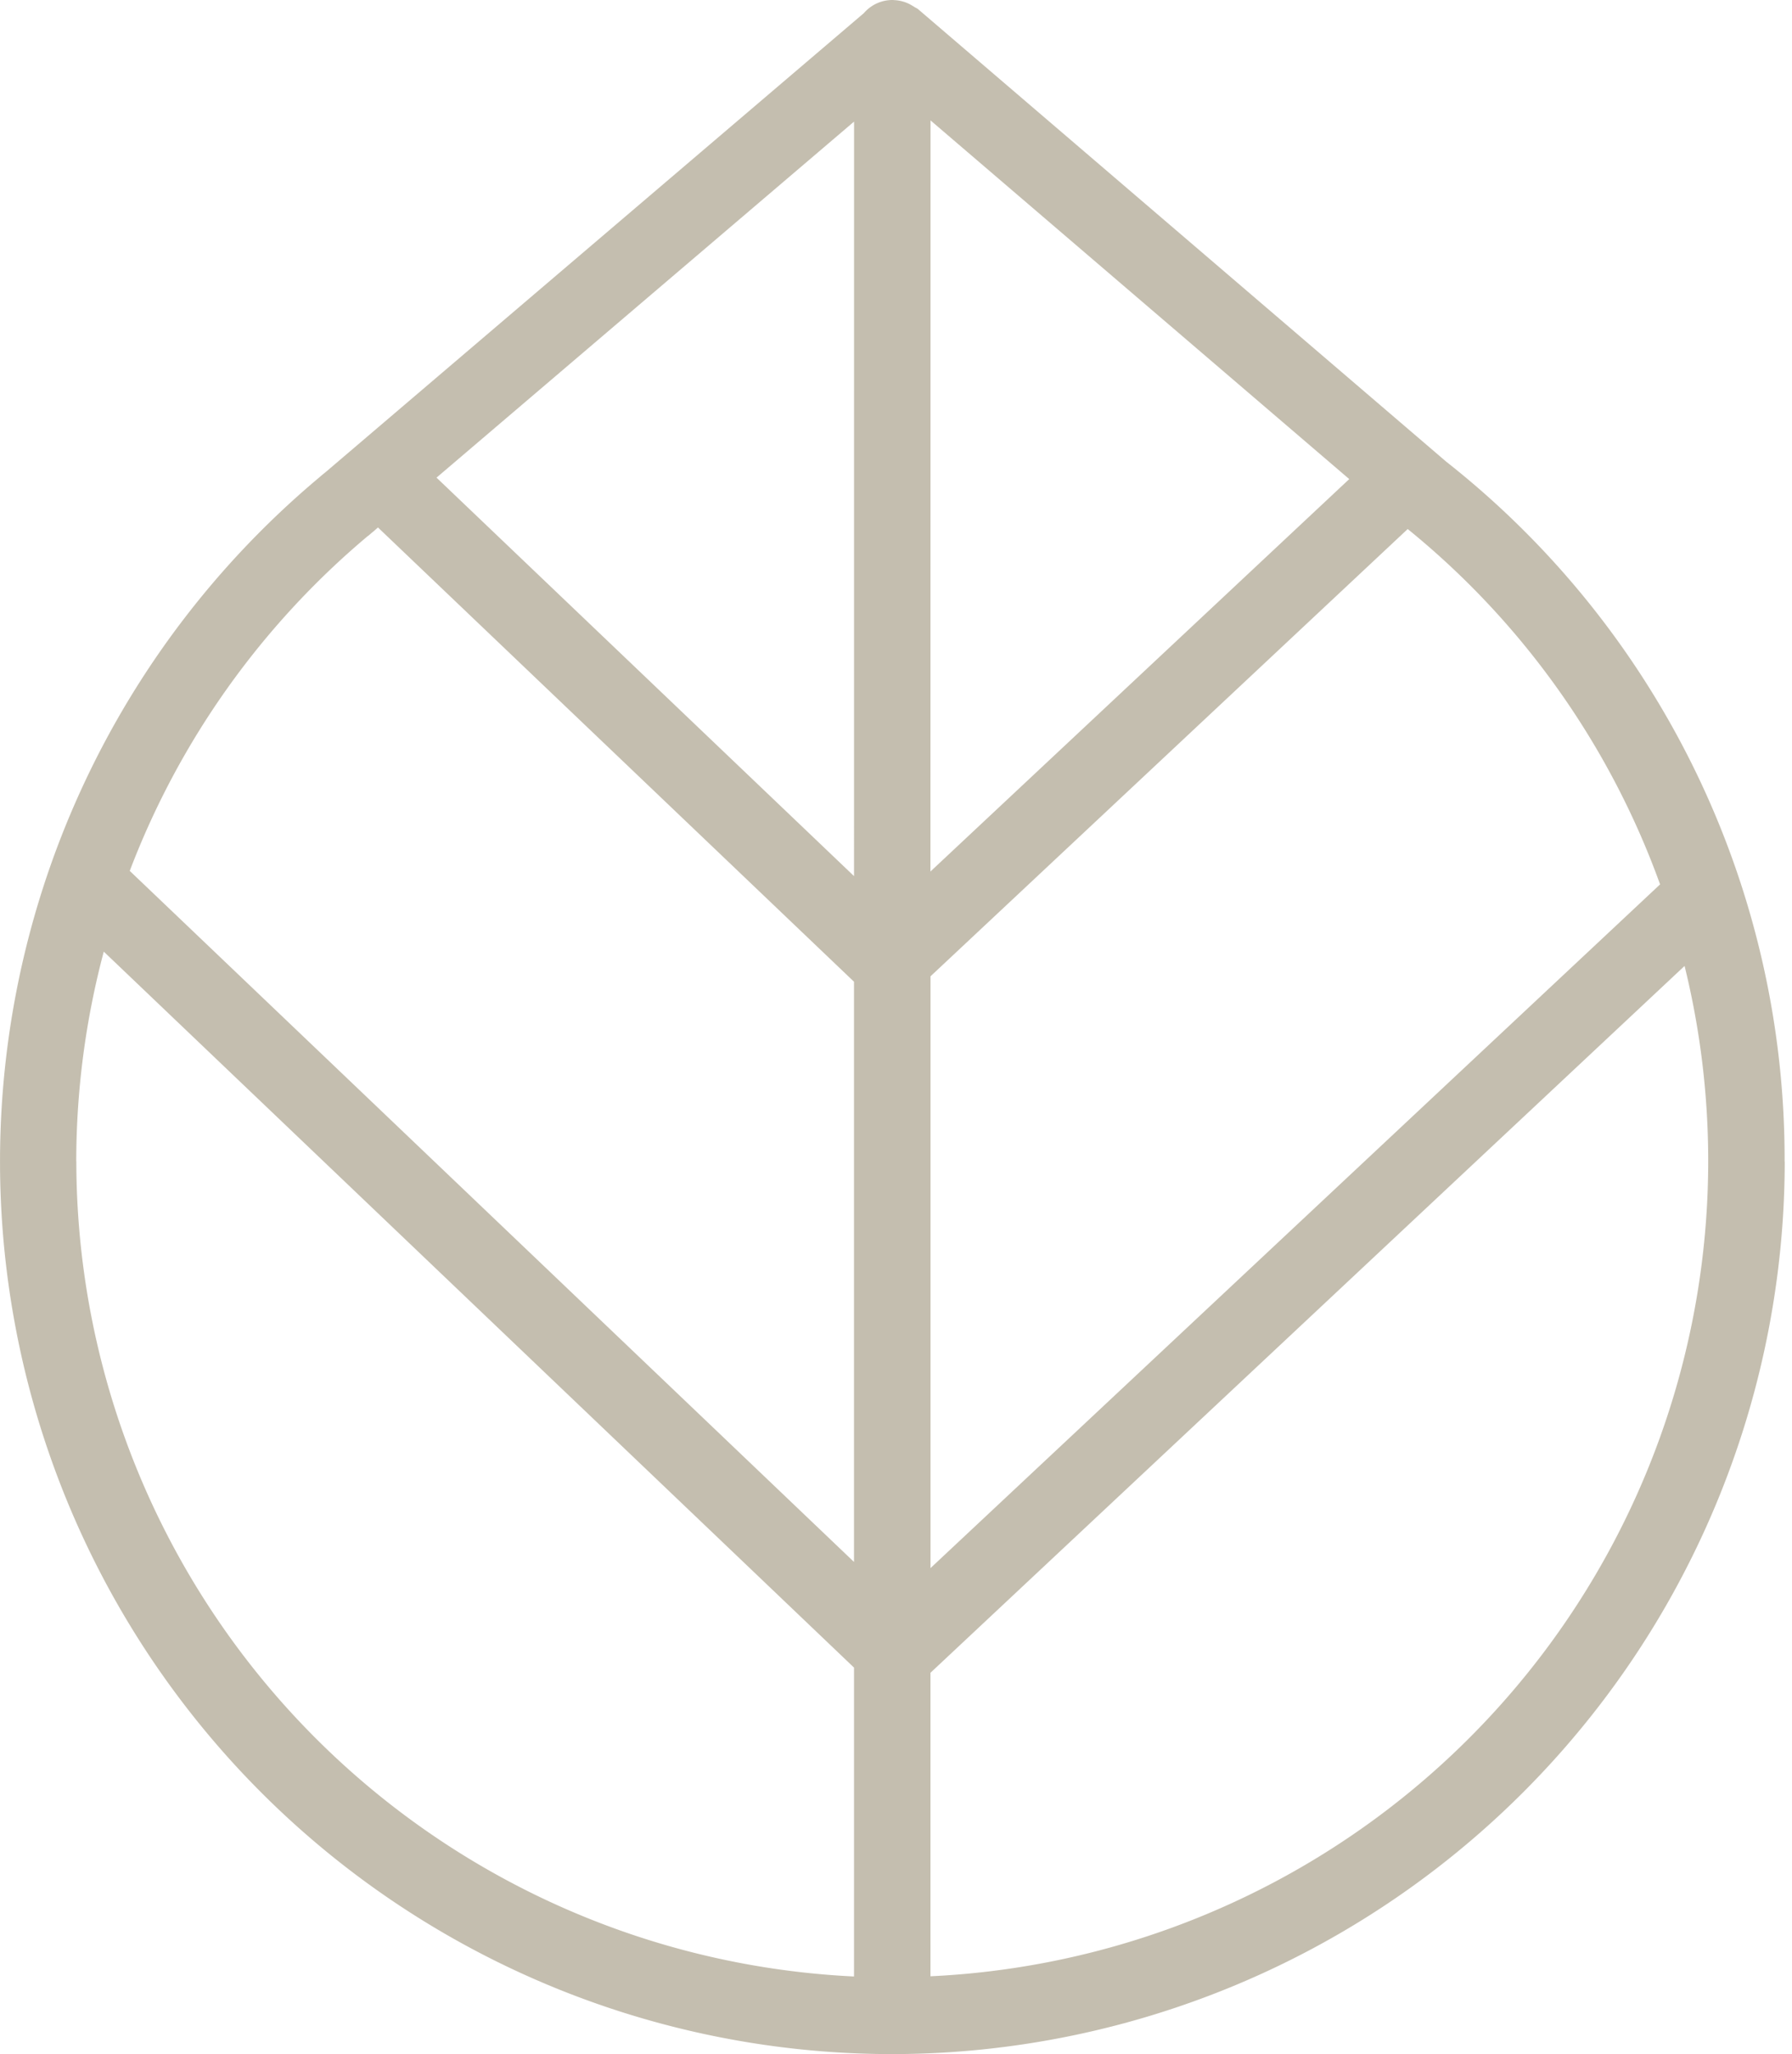 <svg xmlns="http://www.w3.org/2000/svg" xmlns:xlink="http://www.w3.org/1999/xlink" width="89" height="102" viewBox="0 0 89 102">
  <defs>
    <clipPath id="clip-Web_1920_1">
      <rect width="89" height="102"/>
    </clipPath>
  </defs>
  <g id="Web_1920_1" data-name="Web 1920 – 1" clip-path="url(#clip-Web_1920_1)">
    <path id="Pfad_1" data-name="Pfad 1" d="M225.353,132.385a44.077,44.077,0,0,0-16.805-34.749L182.313,75.162c-.059-.047-.129-.07-.188-.111s-.117-.07-.176-.106a1.774,1.774,0,0,0-.364-.153,1.867,1.867,0,0,0-.446-.076c-.023,0-.041-.006-.065-.006h-.029a1.87,1.87,0,0,0-1.42.651L152.874,98.169h0q-.167.132-.317.264a44.321,44.321,0,0,0,28.471,78.276h.023a44.369,44.369,0,0,0,44.308-44.32Zm-6.185-13.76-36.234,33.951V123.19l23.7-22.21A40.367,40.367,0,0,1,219.168,118.625ZM182.935,80.689,203.73,98.5l-20.8,19.487Zm-3.8,37.525L158.4,98.428l20.737-17.68Zm-24.146-16.882.264-.223a.859.859,0,0,0,.07-.059l.17-.147,23.641,22.556v28.811l-35.97-34.315a40.529,40.529,0,0,1,11.818-16.623Zm-14.482,31.047a40.61,40.61,0,0,1,1.367-10.415l37.261,35.553v15.338A40.567,40.567,0,0,1,140.511,132.379Zm42.424,40.476v-15.08l37.454-35.1a40.532,40.532,0,0,1-37.454,50.17Z" transform="translate(-136.72 -74.71)" fill="#c4beaf"/>
  </g>
</svg>
